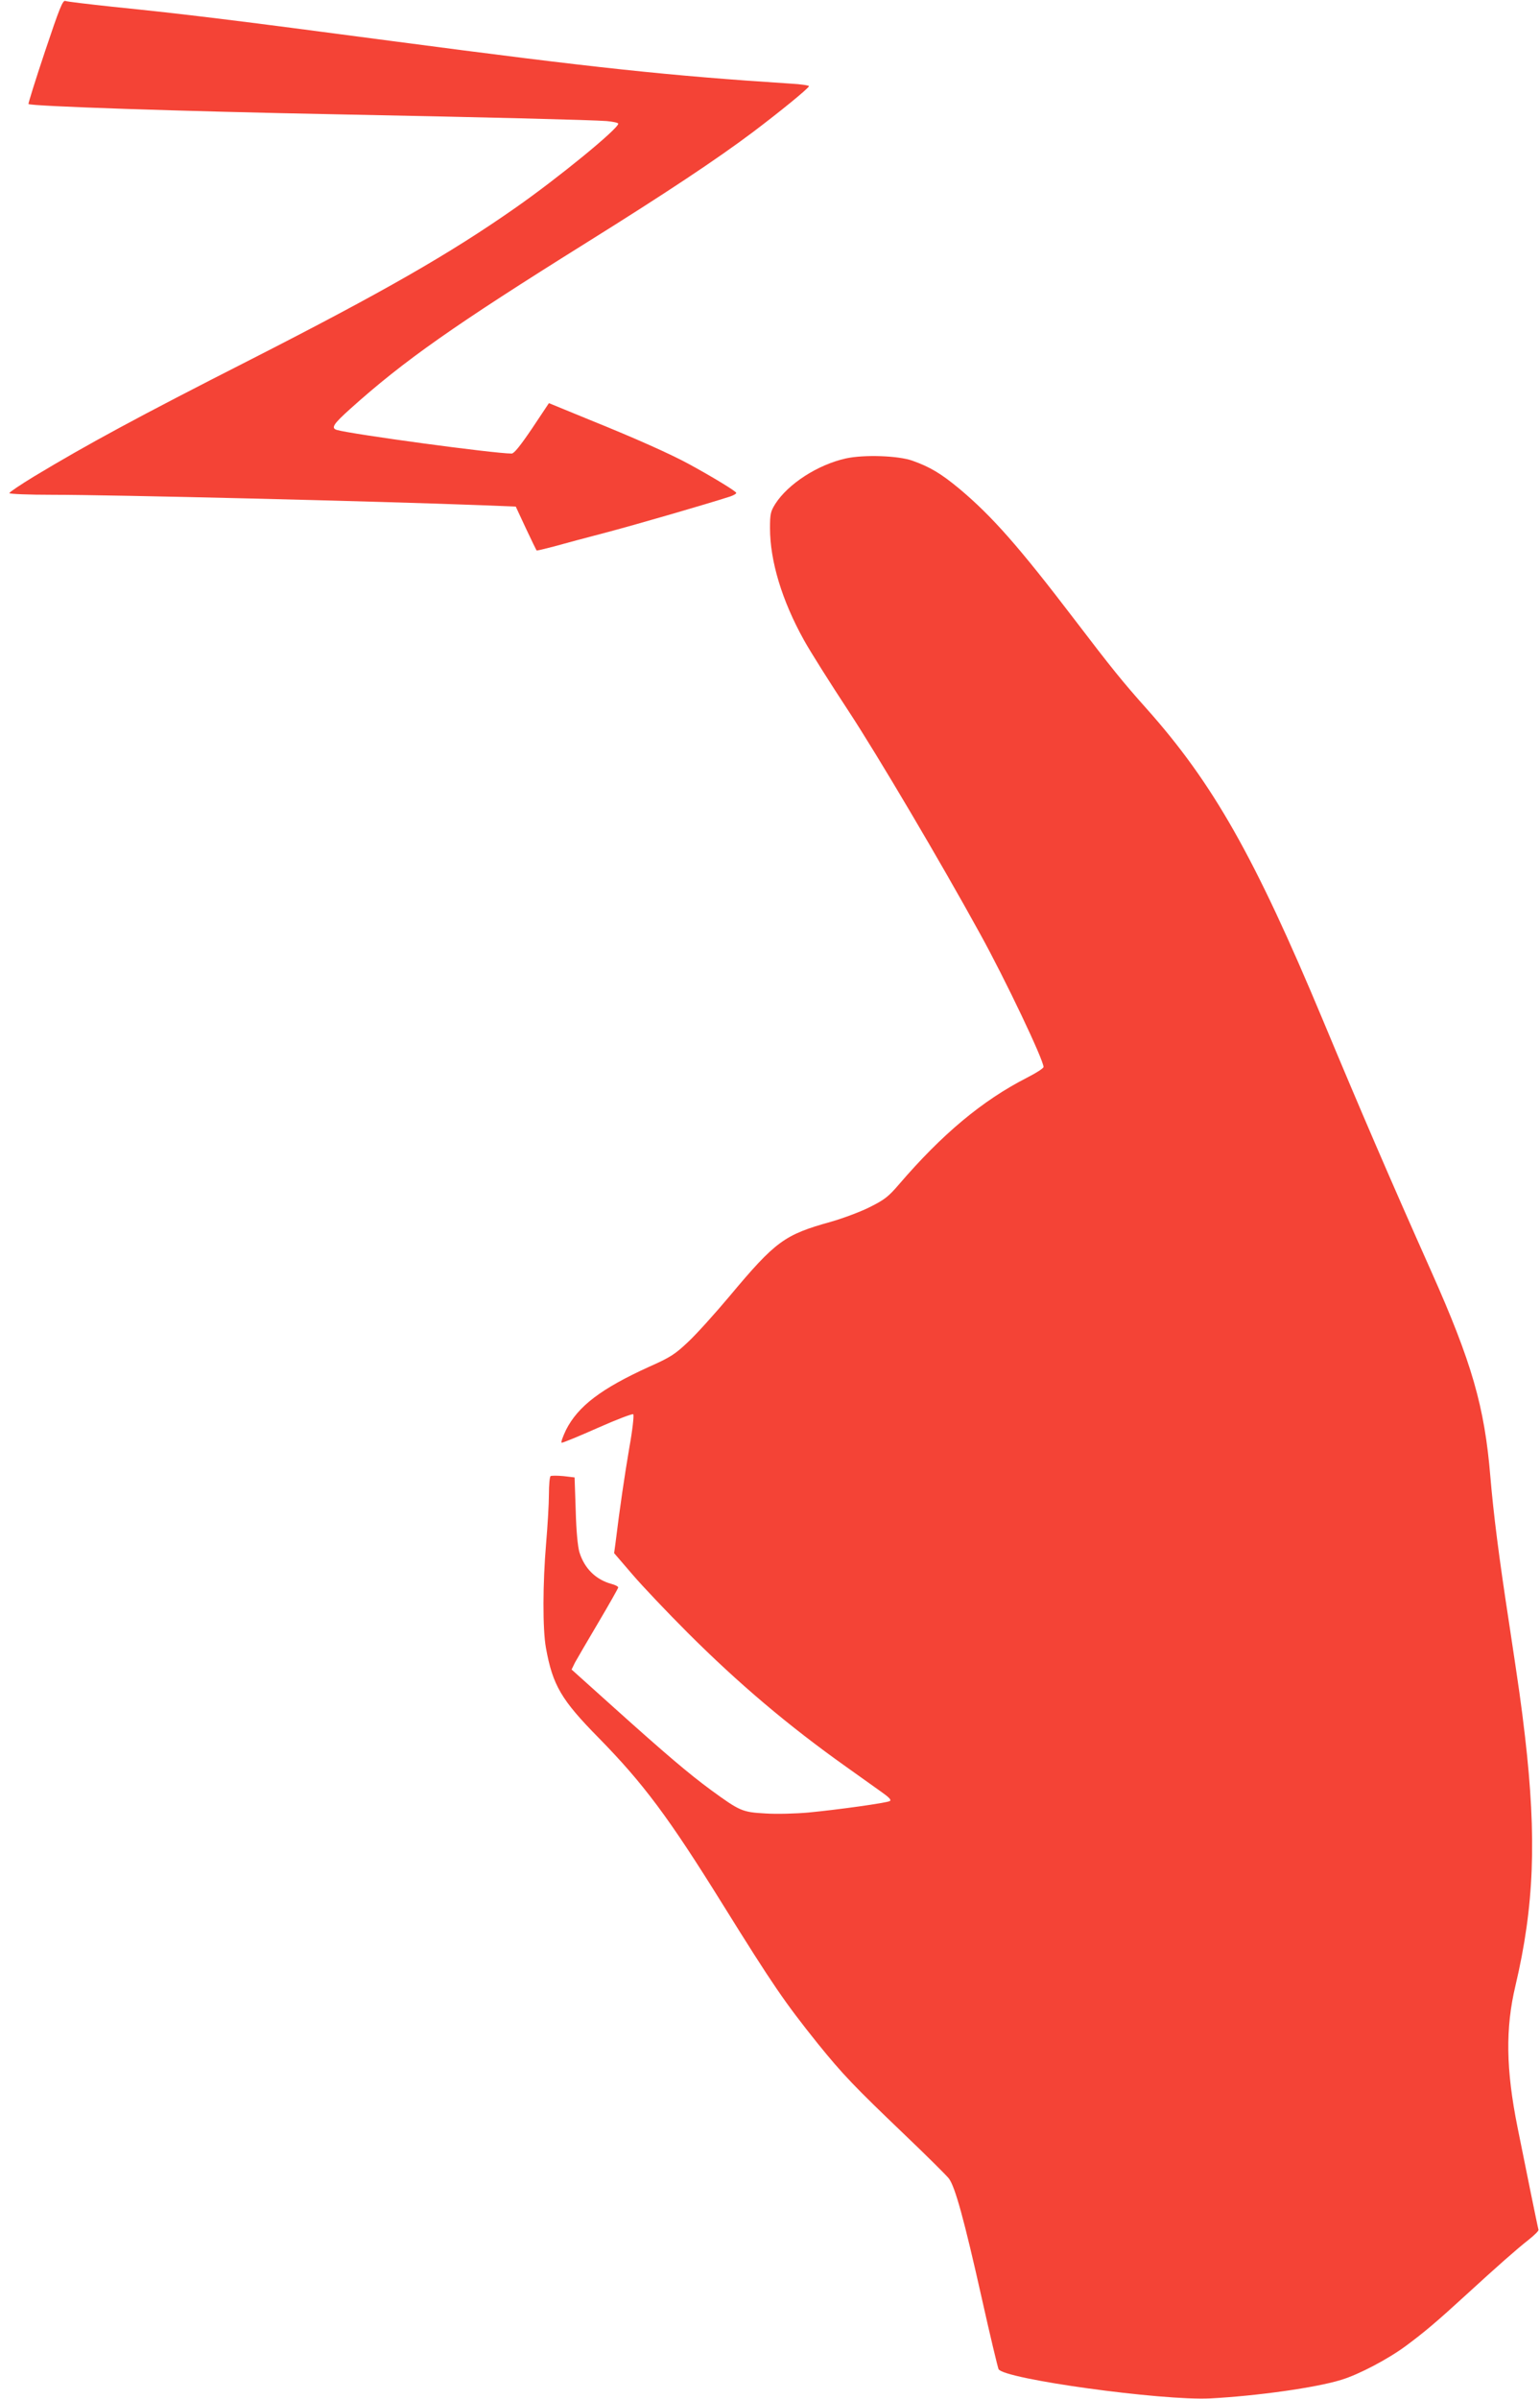 <?xml version="1.0" standalone="no"?>
<!DOCTYPE svg PUBLIC "-//W3C//DTD SVG 20010904//EN"
 "http://www.w3.org/TR/2001/REC-SVG-20010904/DTD/svg10.dtd">
<svg version="1.0" xmlns="http://www.w3.org/2000/svg"
 width="822pt" height="1280pt" viewBox="0 0 822 1280"
 preserveAspectRatio="xMidYMid meet">
<g transform="translate(0,1280) scale(0.1,-0.1)"
fill="#f44336" stroke="none">
<path d="M240 12525 c-51 -152 -90 -278 -88 -280 12 -12 818 -39 1643 -55 775
-15 1371 -30 1443 -36 34 -3 62 -9 62 -14 0 -27 -320 -289 -549 -449 -350
-245 -706 -449 -1416 -811 -598 -304 -869 -451 -1153 -622 -72 -44 -132 -84
-132 -89 0 -5 102 -9 228 -9 321 0 1727 -34 2301 -56 l174 -7 54 -116 c30 -64
56 -117 57 -118 1 -2 42 8 92 21 49 14 177 48 284 76 162 43 531 150 658 191
17 6 32 14 32 19 0 8 -121 82 -251 153 -97 53 -284 137 -532 237 l-217 89 -90
-135 c-63 -93 -96 -134 -109 -134 -95 0 -854 103 -933 126 -33 10 -18 32 71
112 287 258 558 448 1261 887 426 266 691 442 886 588 147 111 297 233 302
247 2 4 -43 11 -100 14 -648 42 -1035 83 -2118 226 -878 116 -1098 143 -1500
184 -129 14 -242 27 -251 31 -14 5 -31 -37 -109 -270z"/>
<path d="M4515 10354 c-149 -33 -308 -135 -377 -243 -25 -40 -28 -54 -28 -129
0 -175 64 -387 181 -597 33 -60 141 -231 239 -380 153 -233 493 -808 700
-1185 135 -244 340 -675 340 -713 0 -7 -39 -32 -88 -57 -239 -122 -453 -301
-684 -570 -55 -64 -76 -81 -154 -120 -49 -25 -143 -60 -209 -79 -248 -69 -295
-103 -540 -396 -78 -93 -178 -204 -222 -245 -70 -66 -94 -82 -209 -133 -255
-116 -379 -210 -443 -337 -17 -36 -28 -66 -23 -68 5 -1 91 34 192 79 101 45
186 77 190 73 5 -5 -4 -85 -21 -179 -25 -147 -51 -322 -74 -511 l-7 -51 98
-114 c54 -63 186 -202 293 -309 272 -272 539 -498 849 -718 64 -46 146 -104
181 -129 47 -33 61 -47 50 -53 -18 -10 -277 -46 -434 -61 -66 -6 -169 -9 -229
-5 -124 7 -136 12 -291 125 -117 86 -241 191 -518 440 l-226 203 18 37 c11 20
67 116 125 214 58 98 106 183 106 187 0 5 -17 14 -37 19 -83 23 -143 82 -170
168 -9 31 -17 110 -20 224 l-6 176 -59 7 c-33 3 -64 3 -69 0 -5 -3 -9 -47 -9
-97 0 -51 -7 -168 -15 -262 -18 -213 -19 -456 -1 -557 36 -200 82 -278 281
-480 240 -245 373 -423 662 -888 268 -431 331 -523 509 -745 133 -164 189
-223 467 -489 114 -109 219 -213 232 -230 33 -44 81 -217 176 -641 44 -198 85
-367 89 -376 29 -53 872 -169 1130 -156 247 13 564 57 699 99 93 28 249 110
345 181 100 74 167 131 321 272 167 153 270 244 335 295 30 24 54 47 52 53 -4
12 -70 338 -112 547 -62 309 -65 528 -11 755 100 424 114 785 51 1330 -21 179
-30 241 -85 605 -55 358 -83 581 -100 782 -31 373 -98 607 -317 1098 -219 491
-374 851 -578 1340 -363 869 -586 1262 -941 1660 -125 140 -185 214 -384 475
-297 389 -439 550 -614 697 -99 82 -156 116 -251 150 -76 27 -259 33 -355 12z"/>
</g>
</svg>
